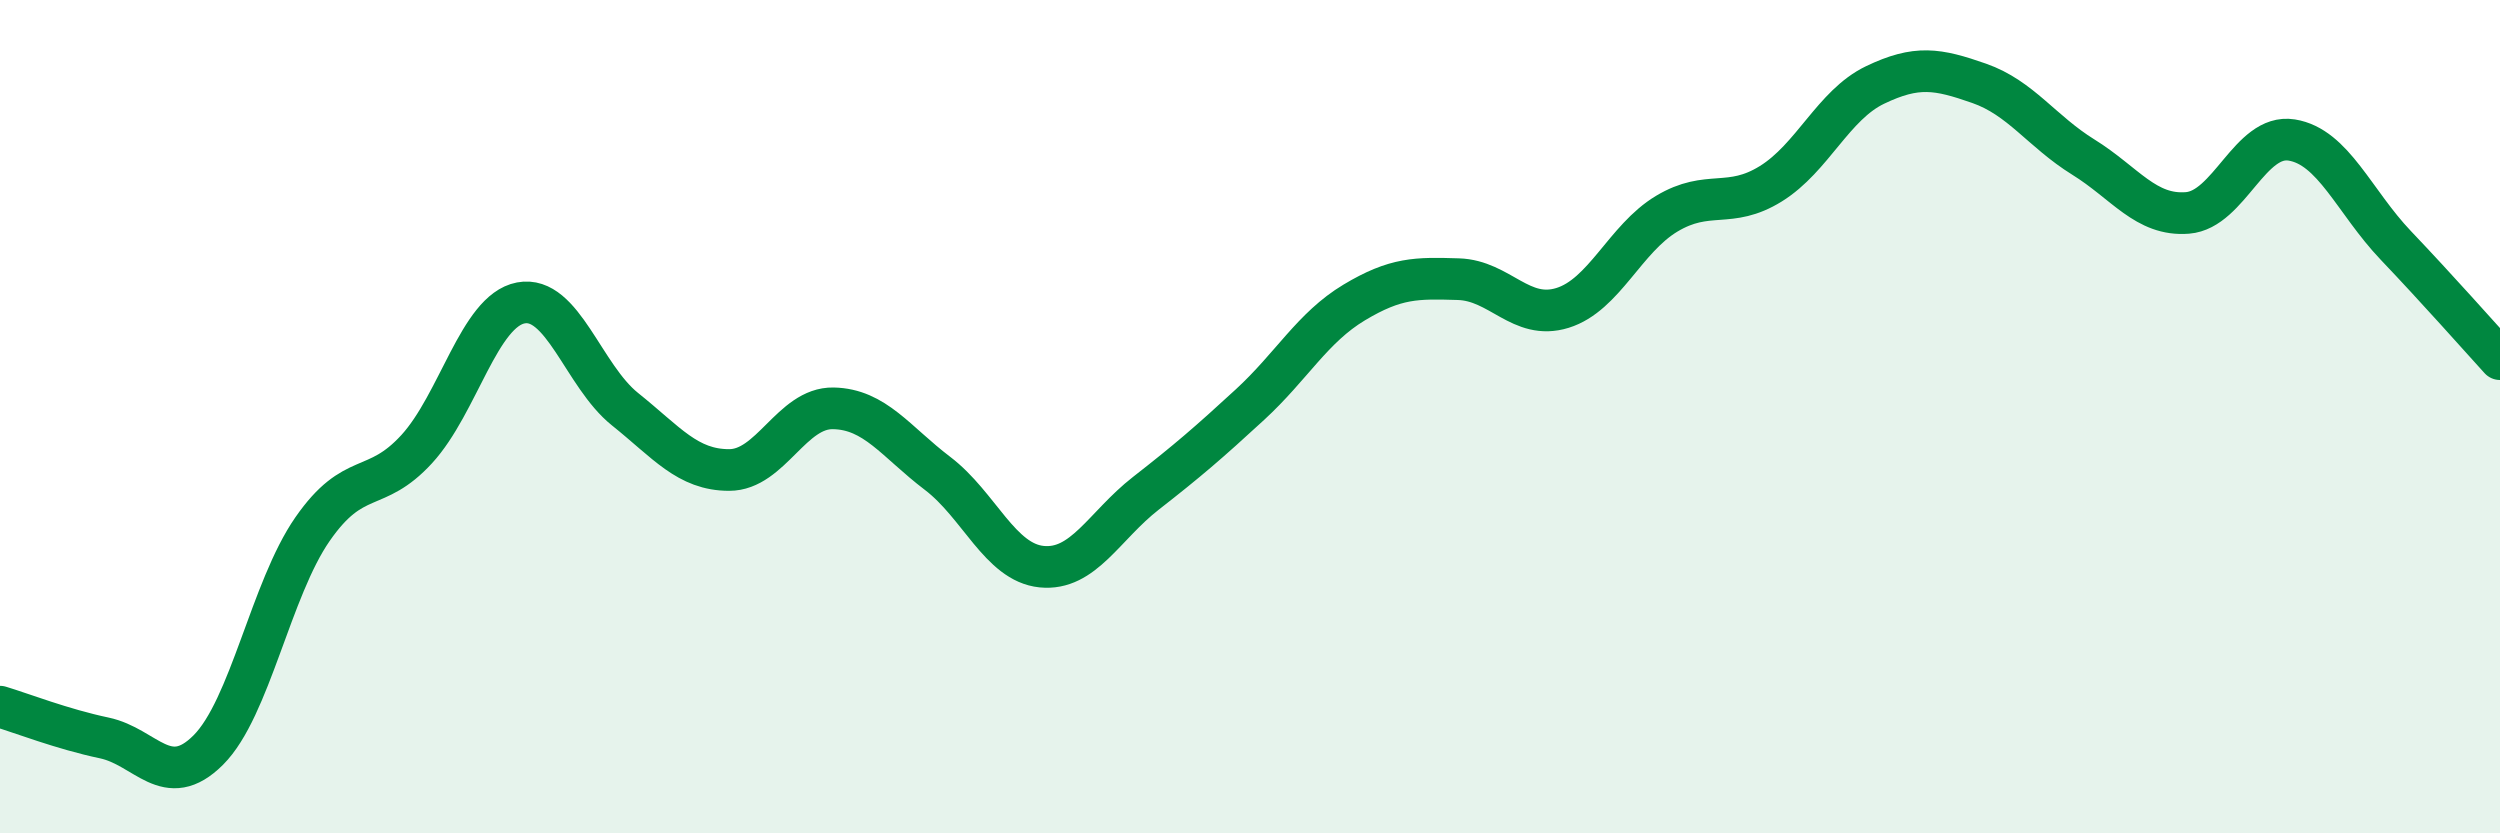
    <svg width="60" height="20" viewBox="0 0 60 20" xmlns="http://www.w3.org/2000/svg">
      <path
        d="M 0,16.96 C 0.5,17.11 1.5,17.5 2.5,17.71 C 3.5,17.92 4,19 5,18 C 6,17 6.5,14.14 7.5,12.7 C 8.5,11.26 9,11.87 10,10.78 C 11,9.69 11.5,7.46 12.5,7.27 C 13.5,7.08 14,9.02 15,9.82 C 16,10.62 16.5,11.28 17.5,11.28 C 18.5,11.28 19,9.78 20,9.8 C 21,9.82 21.5,10.6 22.5,11.36 C 23.5,12.12 24,13.5 25,13.6 C 26,13.7 26.5,12.62 27.5,11.84 C 28.5,11.06 29,10.63 30,9.71 C 31,8.79 31.5,7.86 32.5,7.26 C 33.5,6.66 34,6.67 35,6.7 C 36,6.73 36.5,7.7 37.5,7.39 C 38.5,7.08 39,5.73 40,5.13 C 41,4.53 41.5,5.03 42.5,4.41 C 43.5,3.79 44,2.52 45,2.04 C 46,1.56 46.5,1.65 47.5,2 C 48.5,2.35 49,3.15 50,3.77 C 51,4.39 51.5,5.19 52.5,5.11 C 53.5,5.03 54,3.2 55,3.36 C 56,3.52 56.5,4.84 57.5,5.89 C 58.5,6.94 59.5,8.07 60,8.62L60 20L0 20Z"
        fill="#008740"
        opacity="0.1"
        stroke-linecap="round"
        stroke-linejoin="round"
      />
      <path
        d="M 0,16.96 C 0.5,17.11 1.5,17.5 2.5,17.71 C 3.5,17.92 4,19 5,18 C 6,17 6.5,14.14 7.5,12.7 C 8.5,11.26 9,11.87 10,10.78 C 11,9.69 11.5,7.46 12.5,7.27 C 13.5,7.08 14,9.02 15,9.82 C 16,10.62 16.5,11.28 17.5,11.28 C 18.5,11.28 19,9.78 20,9.8 C 21,9.82 21.5,10.6 22.5,11.36 C 23.5,12.12 24,13.5 25,13.6 C 26,13.7 26.5,12.62 27.5,11.84 C 28.5,11.06 29,10.63 30,9.71 C 31,8.79 31.5,7.86 32.5,7.26 C 33.5,6.66 34,6.67 35,6.7 C 36,6.73 36.5,7.7 37.5,7.39 C 38.5,7.08 39,5.73 40,5.13 C 41,4.53 41.5,5.03 42.5,4.41 C 43.5,3.79 44,2.52 45,2.04 C 46,1.56 46.5,1.65 47.5,2 C 48.5,2.35 49,3.15 50,3.77 C 51,4.39 51.5,5.19 52.5,5.11 C 53.5,5.03 54,3.2 55,3.36 C 56,3.52 56.5,4.84 57.5,5.89 C 58.5,6.94 59.5,8.07 60,8.62"
        stroke="#008740"
        stroke-width="1"
        fill="none"
        stroke-linecap="round"
        stroke-linejoin="round"
      />
    </svg>
  